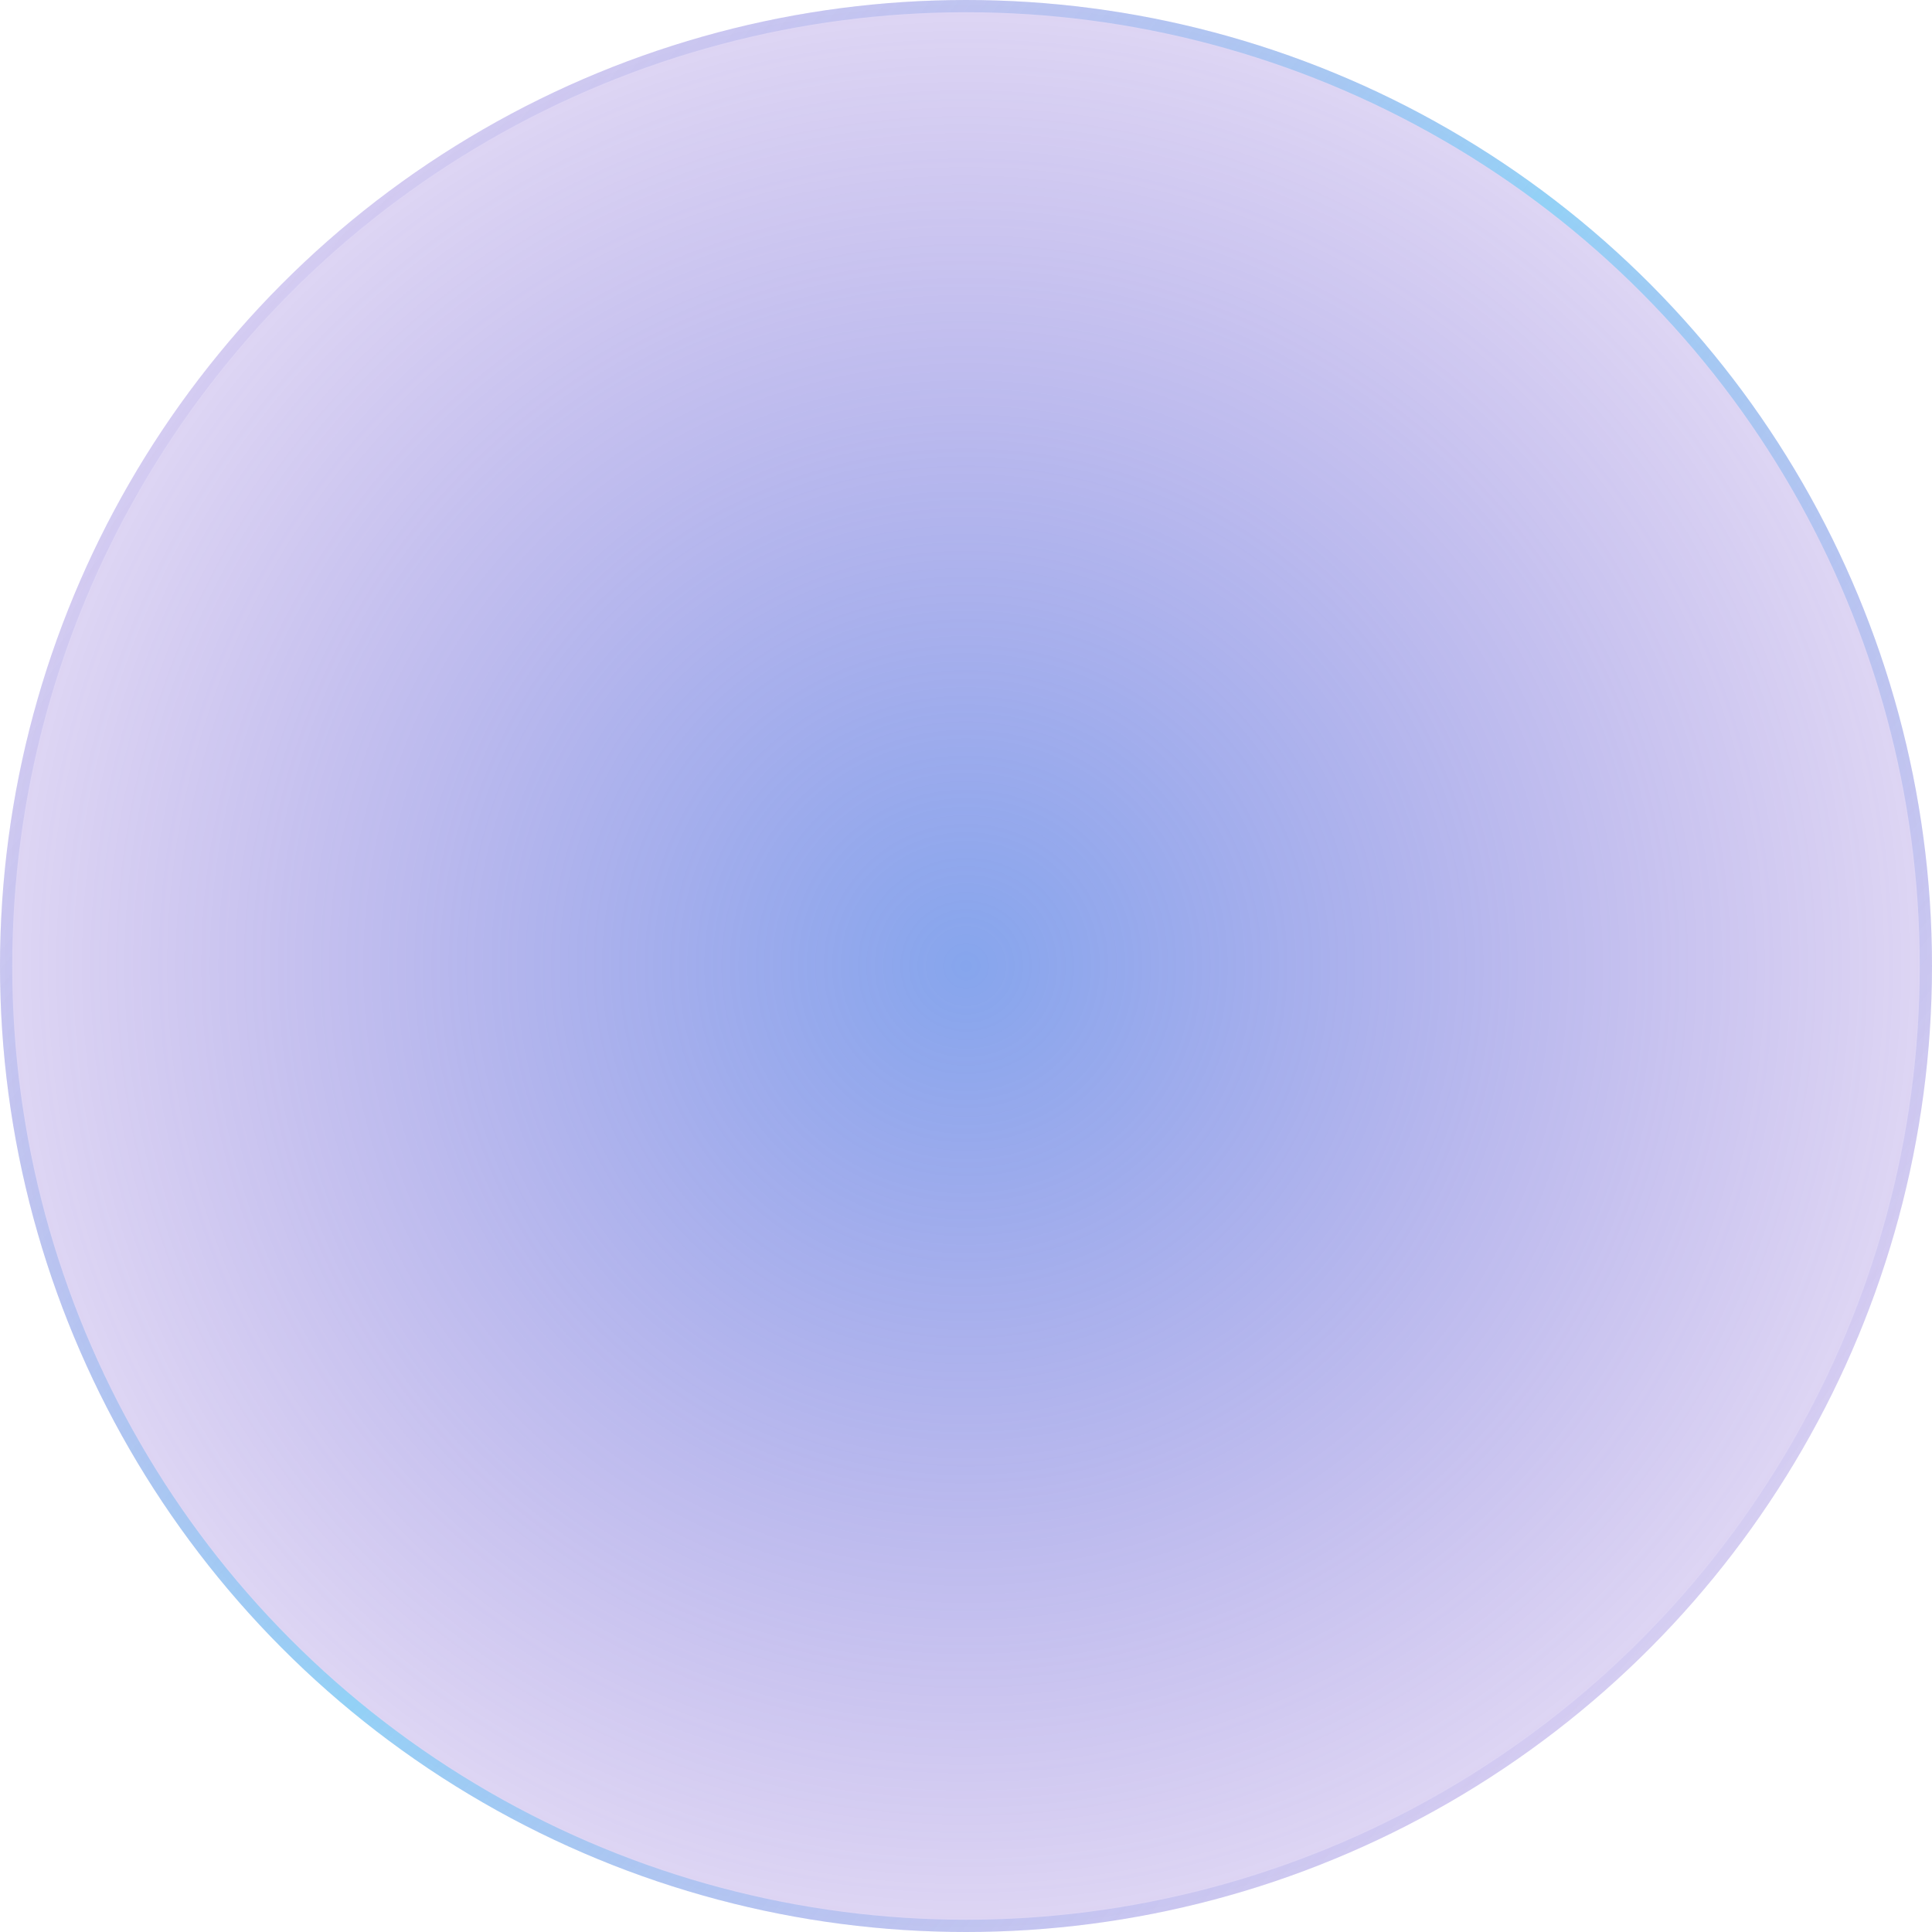<svg width="158" height="158" viewBox="0 0 158 158" fill="none" xmlns="http://www.w3.org/2000/svg">
<circle cx="79" cy="79" r="79" fill="url(#paint0_radial_8298_9588)" fill-opacity="0.8"/>
<circle cx="79" cy="79" r="78.5" stroke="url(#paint1_linear_8298_9588)" stroke-opacity="0.4"/>
<defs>
<radialGradient id="paint0_radial_8298_9588" cx="0" cy="0" r="1" gradientUnits="userSpaceOnUse" gradientTransform="translate(79 79) rotate(90) scale(79)">
<stop stop-color="#4273E3" stop-opacity="0.8"/>
<stop offset="1" stop-color="#572DC6" stop-opacity="0.24"/>
</radialGradient>
<linearGradient id="paint1_linear_8298_9588" x1="142" y1="125" x2="18.5" y2="26.5" gradientUnits="userSpaceOnUse">
<stop stop-color="#5248D1" stop-opacity="0.16"/>
<stop offset="0.504" stop-color="#24CAFA"/>
<stop offset="1" stop-color="#5248D1" stop-opacity="0.16"/>
</linearGradient>
</defs>
</svg>
